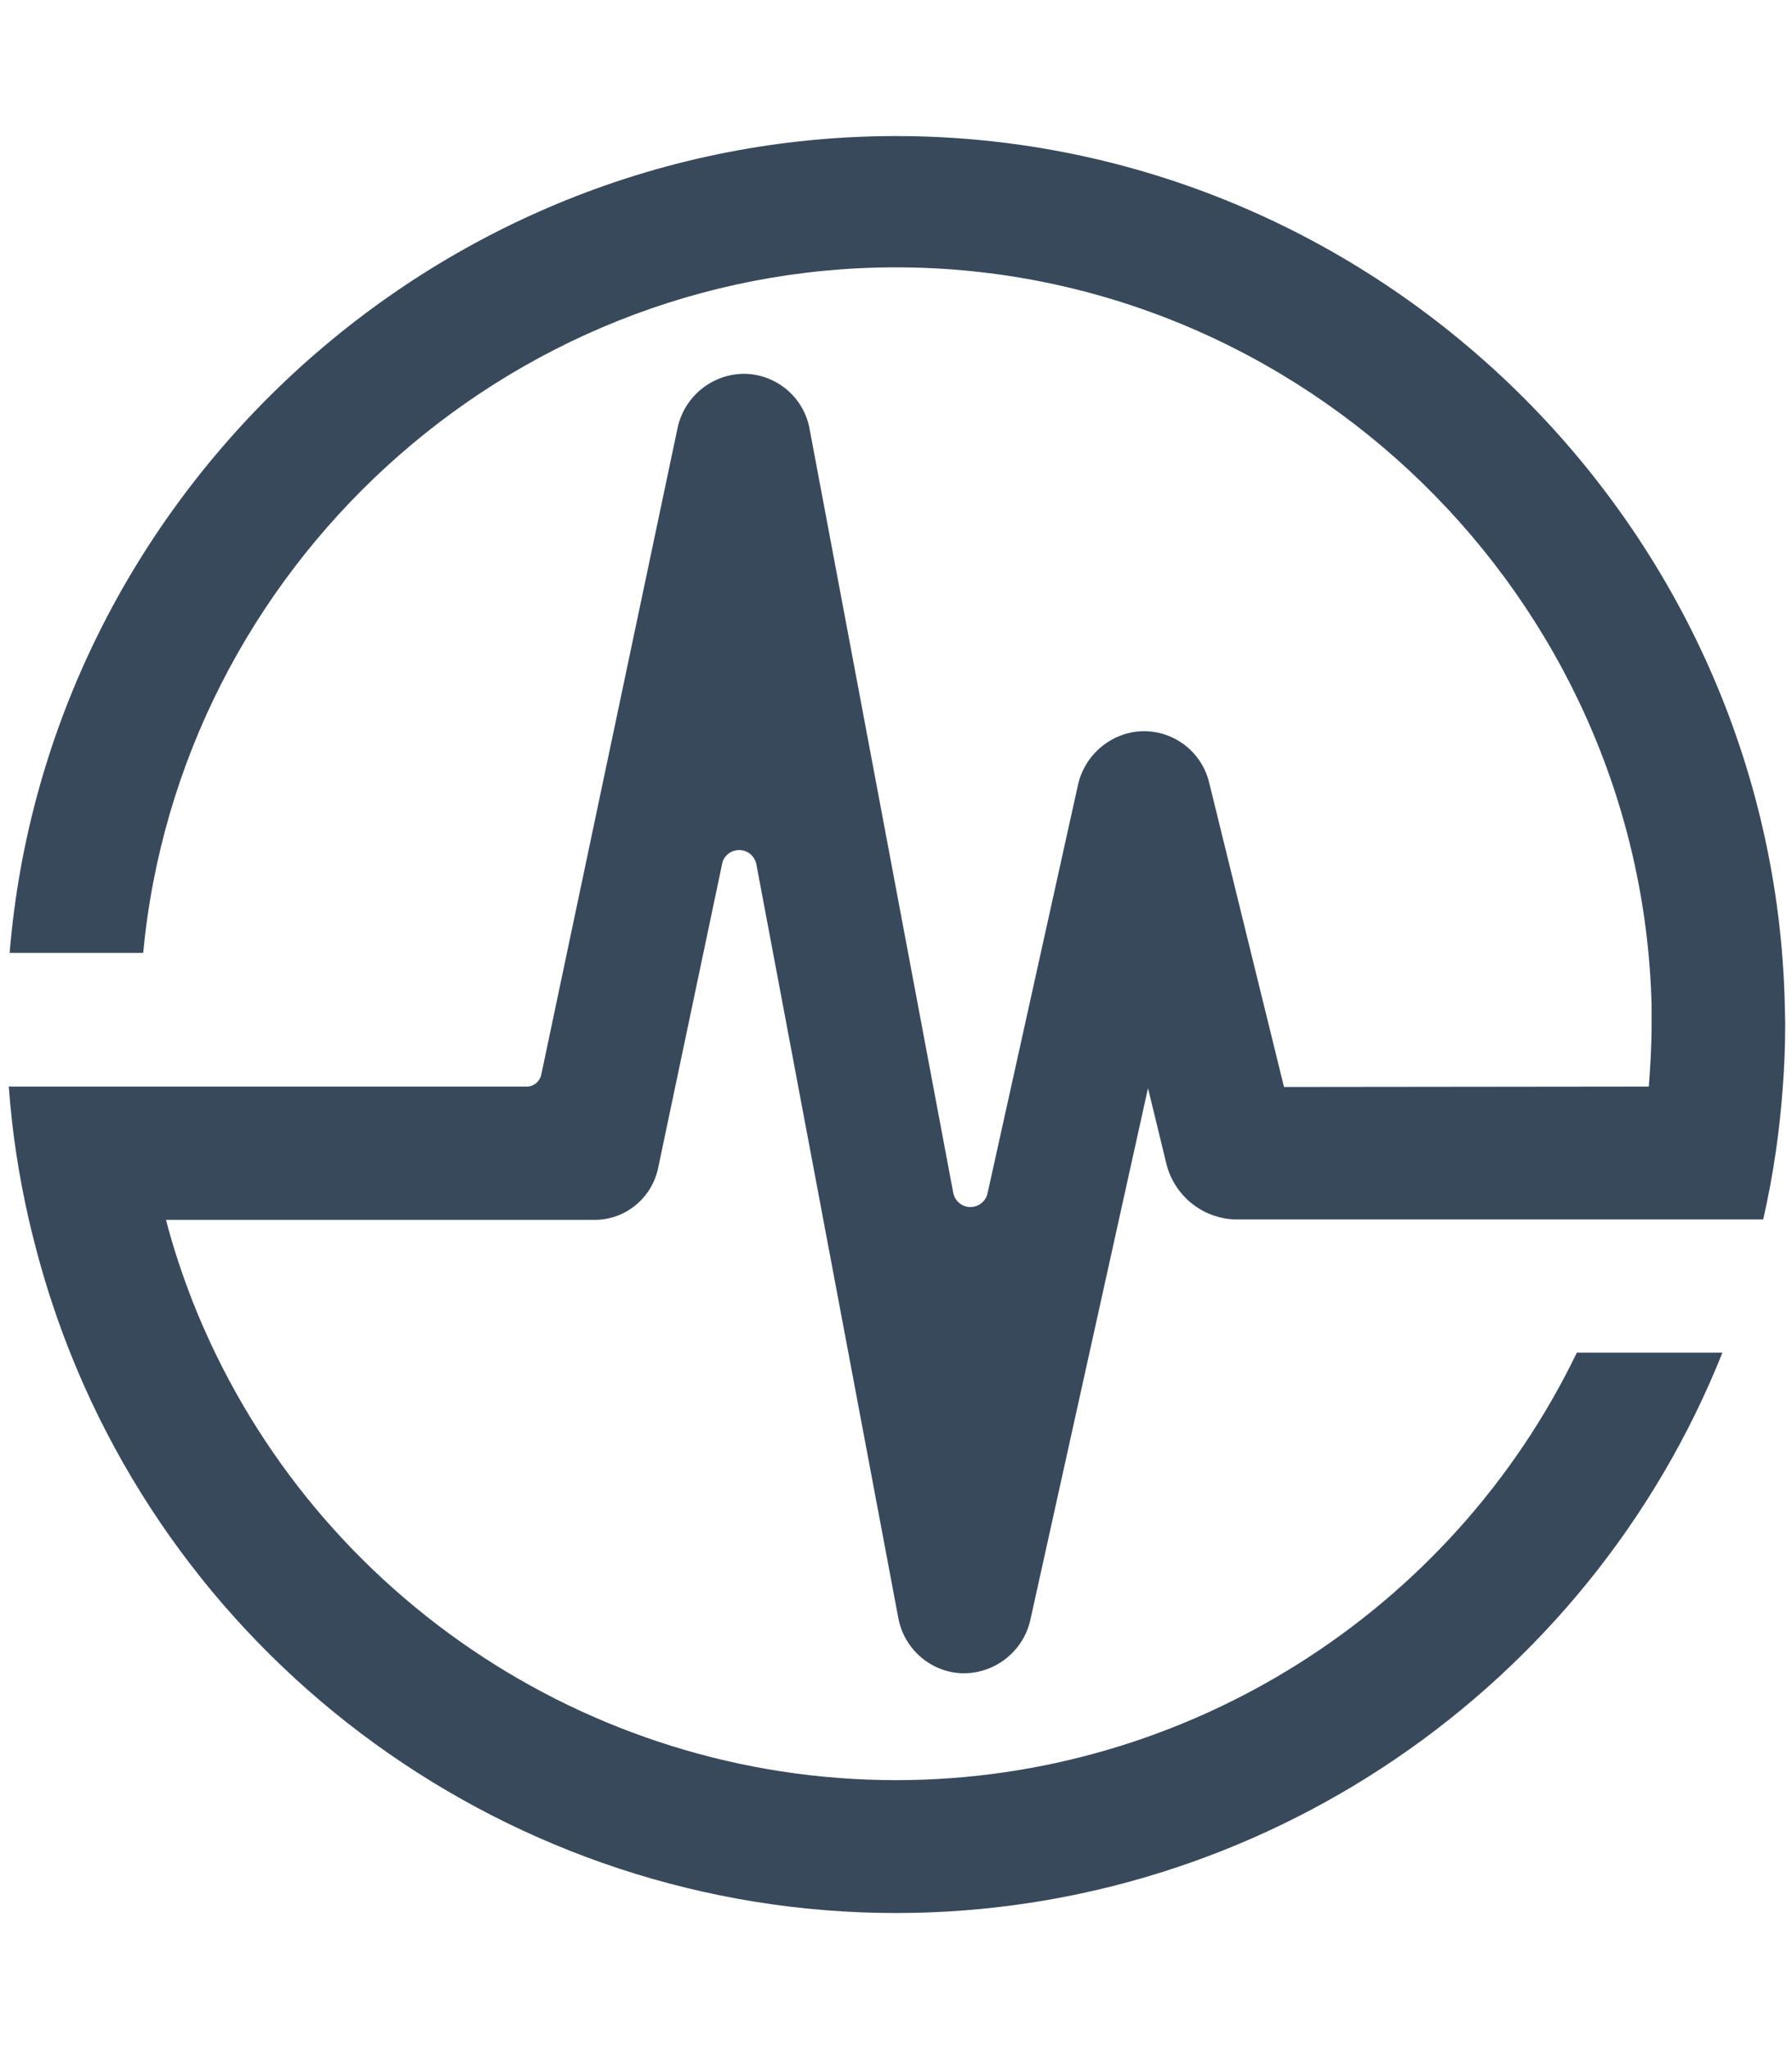 <svg xmlns="http://www.w3.org/2000/svg" viewBox="0 0 448 512">
  <path fill="#39495c" d="M2.4 238.2C11.7 124.2 108.3 34 224 34c120 0 219.4 97.1 222.2 217.1c0 1.6 .1 3.2 .1 4.7c0 5.3-.2 10.6-.6 15.8c-.8 11.2-2.4 22.1-4.9 33.1l-131.5 0c-8.4 0-15.7-5.8-17.7-13.9l-4.6-18.9L257.6 404.7c-1.7 7.8-8.7 13.4-16.7 13.4c-8-.1-14.8-5.9-16.3-13.7L189.1 216c-.4-2.1-2.2-3.6-4.3-3.6s-4 1.5-4.3 3.6l-16 76c-1.6 7.3-8 12.7-15.6 12.8l-107.4 0c1.8 7 4.1 13.8 6.7 20.5c28.5 72 98.4 119.5 175.8 119.5c72.7 0 138.9-42 170.2-106.8l36.4 0C397.1 421.9 315.2 478 224 478c-95.7 0-181.2-61.8-211.1-152.8c-2.2-6.7-4.1-13.6-5.7-20.5C4.7 293.8 3 282.7 2.2 271.5l129.5 0c1.7 0 3.2-1.2 3.6-2.9l34.1-161.7c1.7-7.9 8.7-13.5 16.7-13.5c8 .1 14.9 5.9 16.3 13.8l35.9 190.8c.4 2.1 2.2 3.6 4.3 3.6c2.1 0 3.9-1.5 4.3-3.5l22.6-102c1.7-7.6 8.4-13.2 16.2-13.4l.3 0c7.7 0 14.5 5.3 16.3 12.9l18.7 76 91.2-.1c.4-5.2 .7-10.3 .7-15.6l0-4.7C410.3 149.2 325.8 66.8 224 66.8c-97.6 0-179.2 75.5-188.2 171.3l-33.4 0z"/>
</svg>
